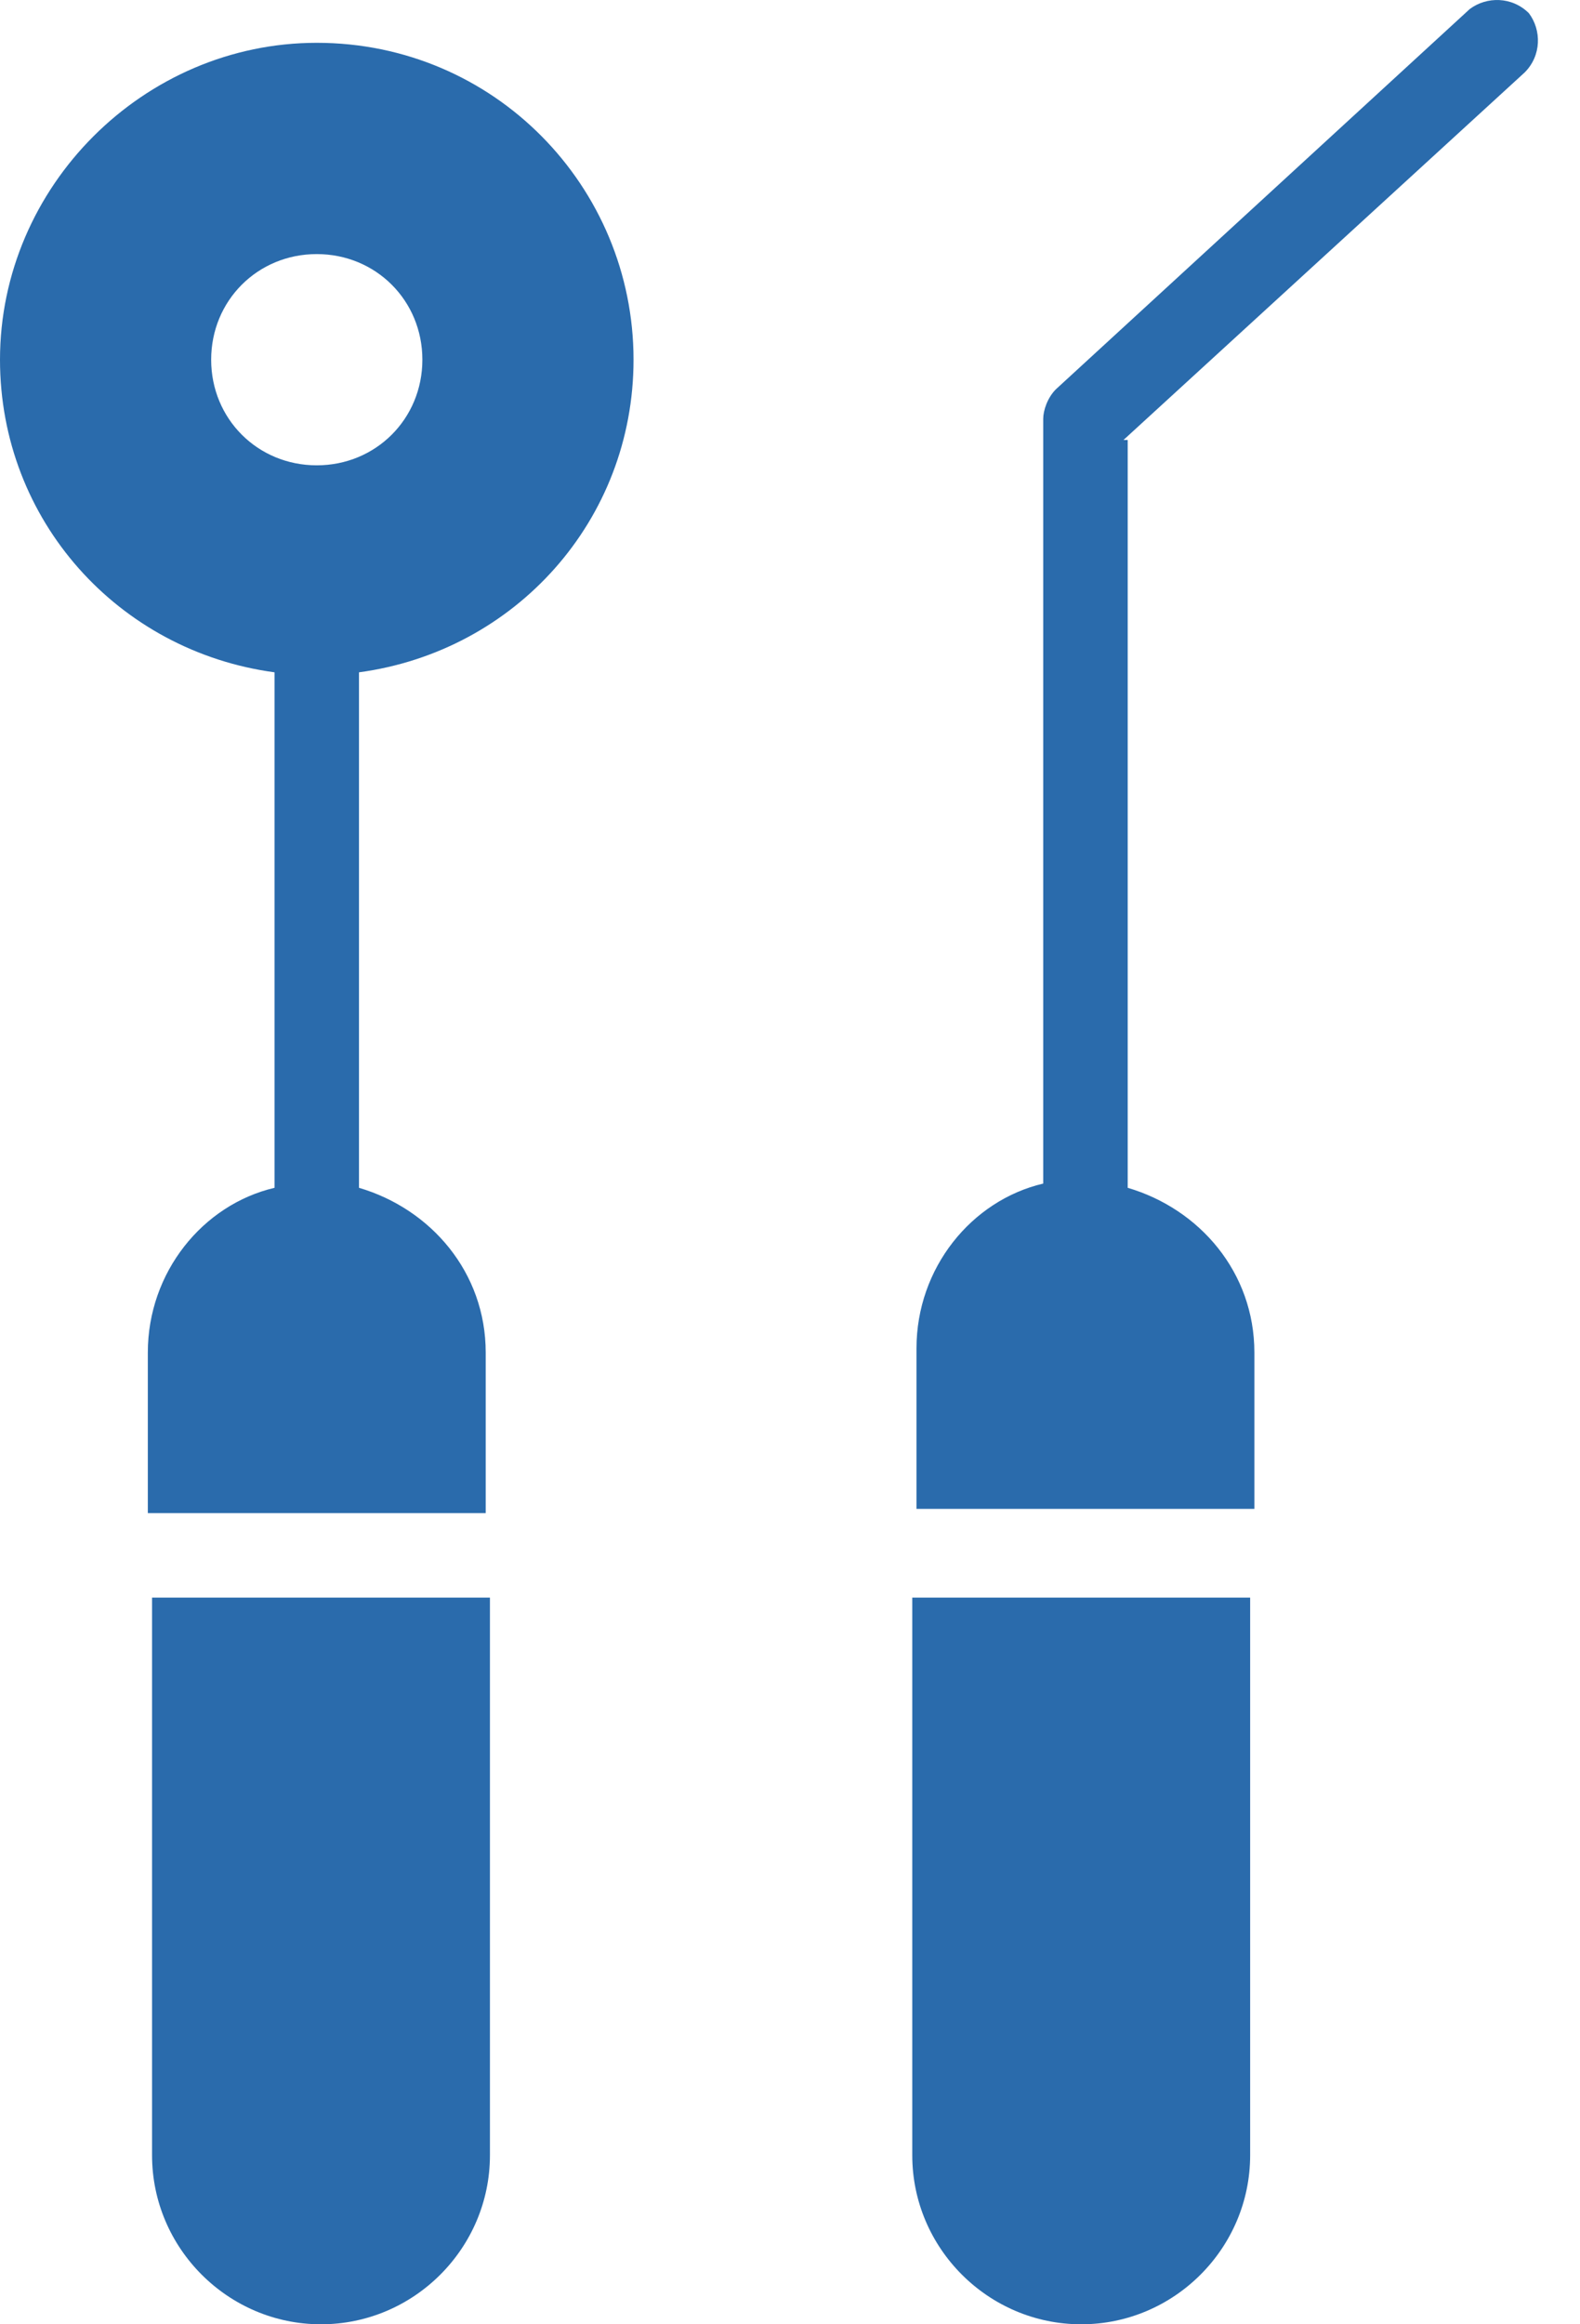 <?xml version="1.0" encoding="UTF-8"?>
<svg xmlns="http://www.w3.org/2000/svg" viewBox="0 0 34 50" fill="none" data-acsb-hidden="true">
  <path d="M6.816 0.921C3.09 0.921 -6.39044e-08 4.012 0 7.738C0 11.192 2.545 14.009 5.908 14.463V25.552C4.363 25.915 3.181 27.369 3.181 29.096V32.55H10.452V29.096C10.452 27.369 9.27 26.006 7.725 25.552V14.554V14.463C11.088 14.009 13.633 11.192 13.633 7.738C13.633 4.012 10.634 0.921 6.816 0.921ZM6.816 10.01C5.544 10.01 4.544 9.01 4.544 7.738C4.544 6.465 5.544 5.466 6.816 5.466C8.089 5.466 9.089 6.465 9.089 7.738C9.089 9.01 8.089 10.01 6.816 10.01ZM3.272 46.364C3.272 48.364 4.908 50 6.907 50C8.907 50 10.543 48.364 10.543 46.364V34.368H3.272V46.364ZM24.176 9.465L32.81 1.558C33.173 1.194 33.173 0.649 32.901 0.285C32.537 -0.078 31.992 -0.078 31.628 0.194L22.722 8.374C22.54 8.556 22.449 8.829 22.449 9.01V25.461C20.904 25.824 19.722 27.278 19.722 29.005V32.459H26.993V29.096C26.993 27.369 25.812 26.006 24.267 25.552V9.465H24.176ZM19.631 46.364C19.631 48.364 21.267 50 23.267 50C25.266 50 26.902 48.364 26.902 46.364V34.368H19.631V46.364Z" fill="#2a6bac"></path>
</svg>
